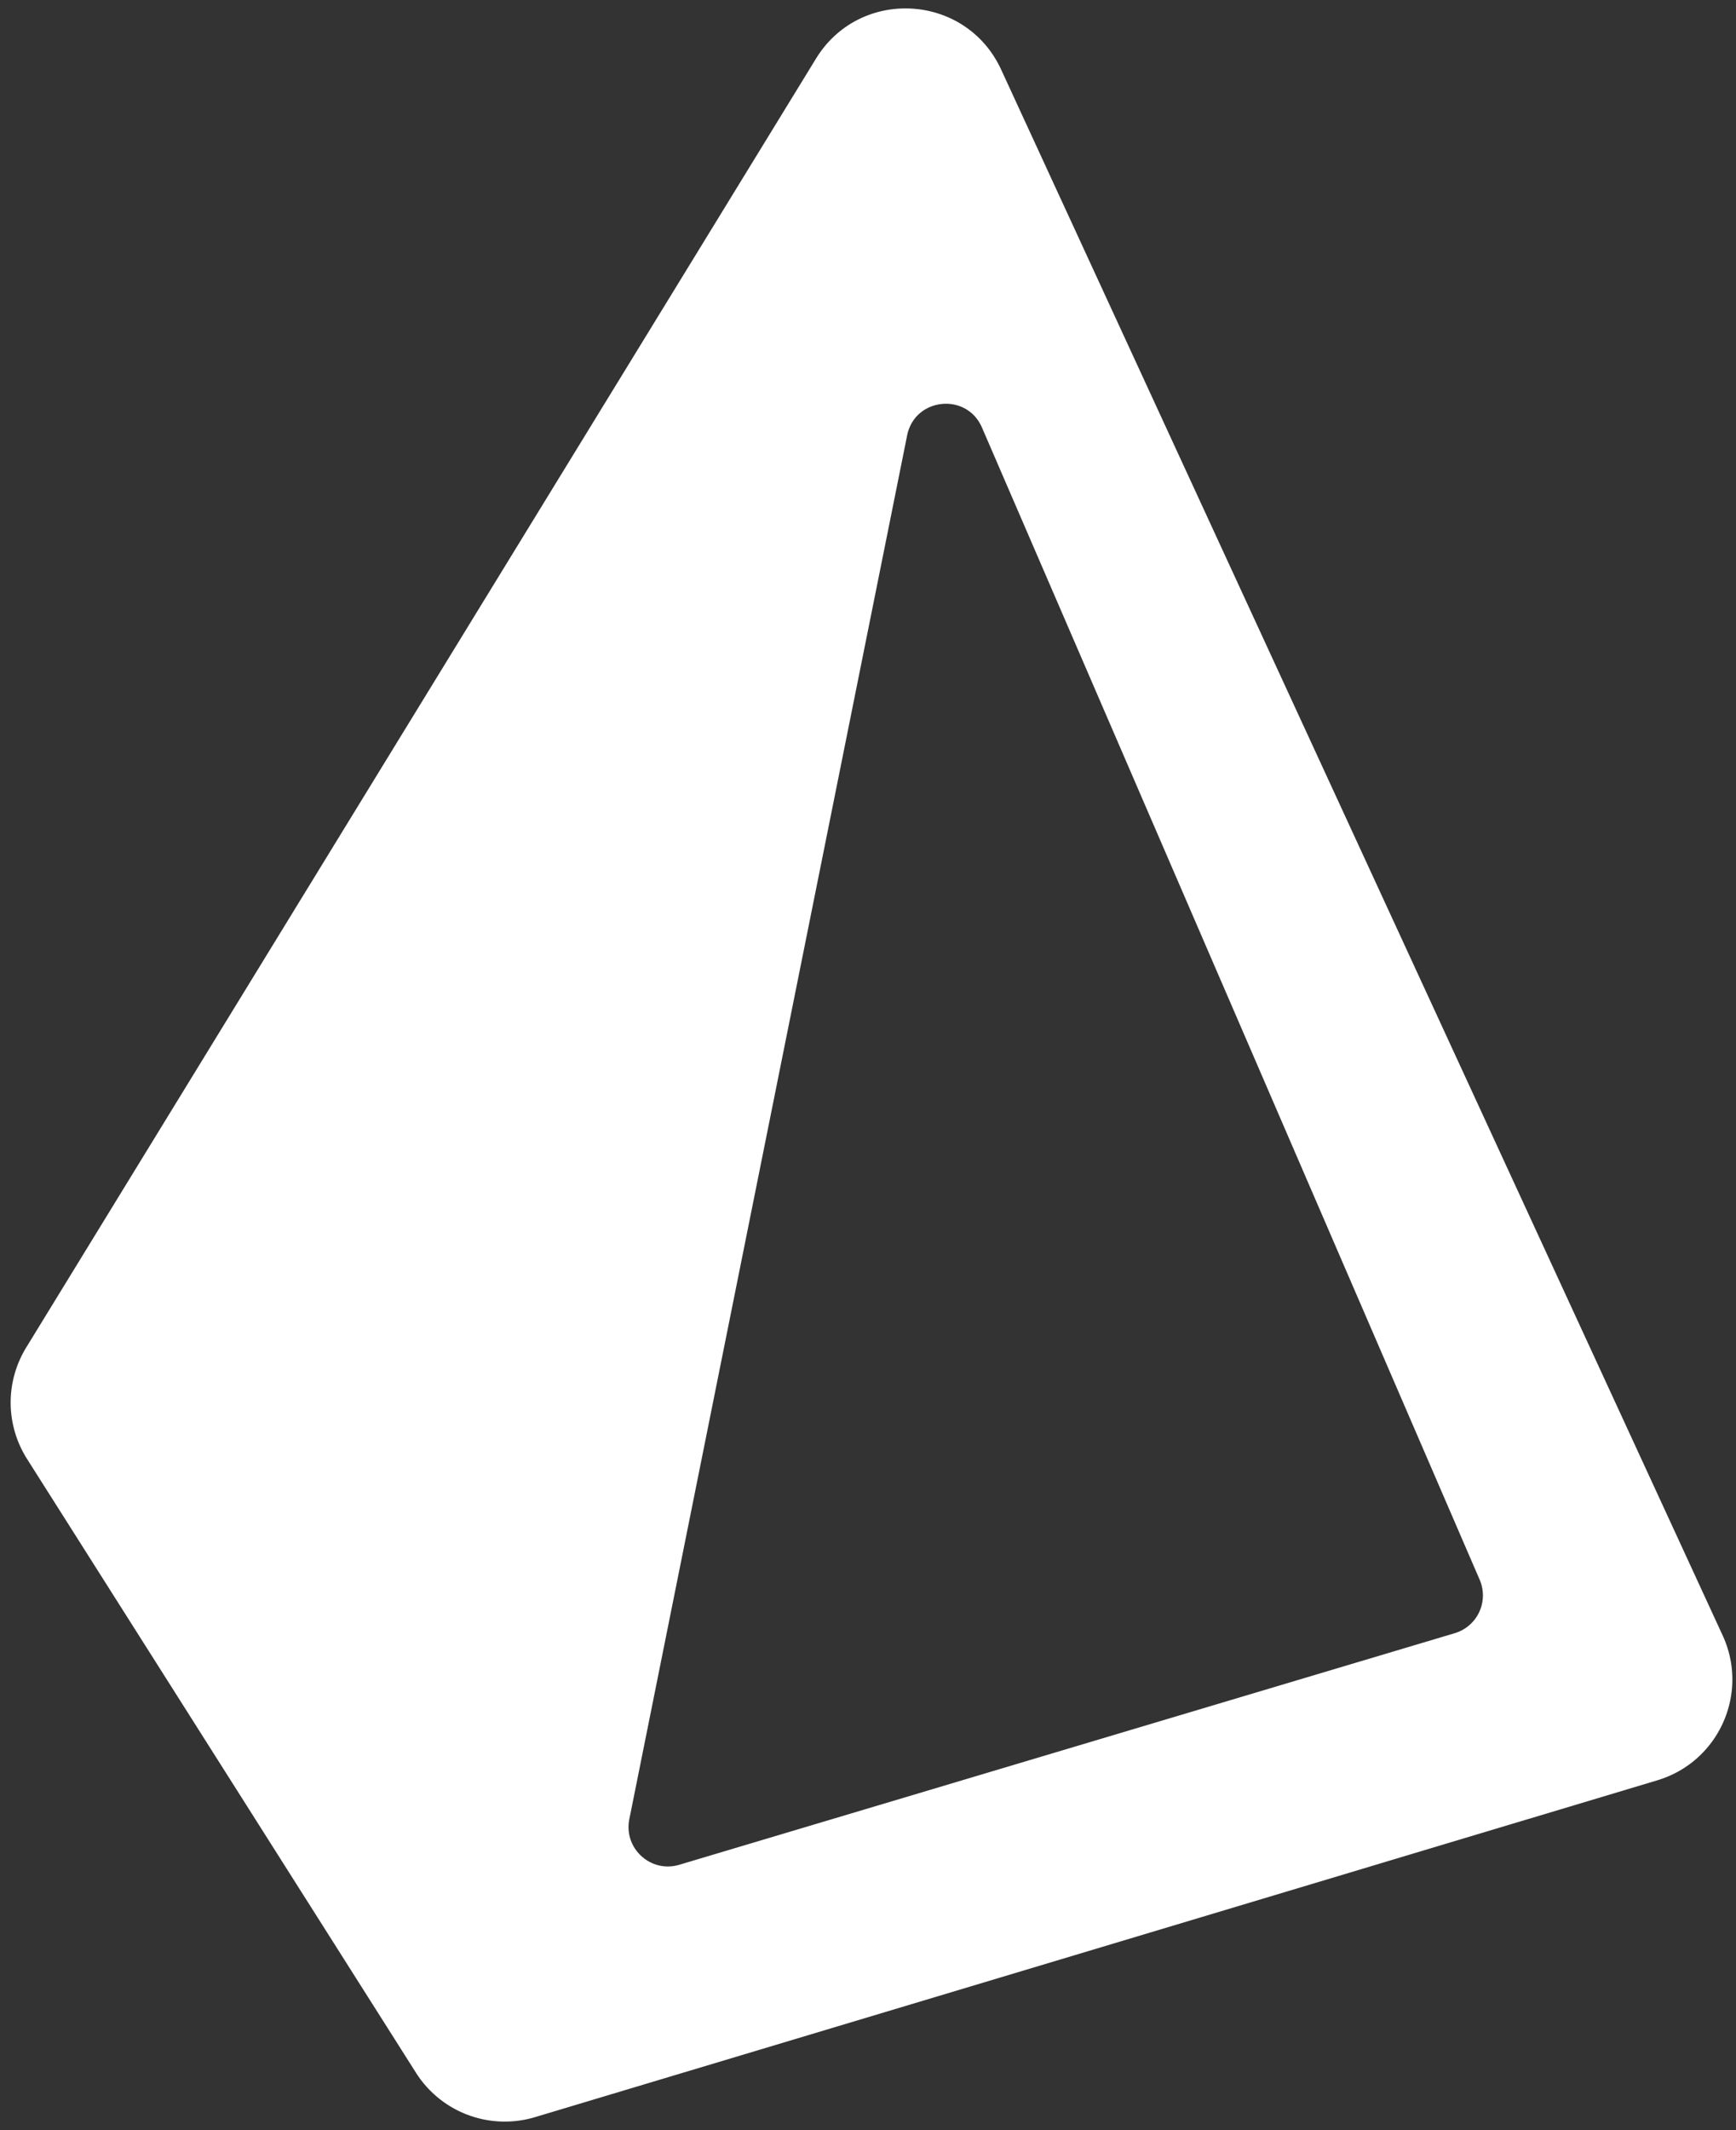 <svg width="159" height="195" fill="none" xmlns="http://www.w3.org/2000/svg"><rect width="100%" height="100%" fill="#333333" stroke="none"/><path fill-rule="evenodd" clip-rule="evenodd" d="M2.397 123.367a9.632 9.632 0 00.077 10.192l35.622 56.193a9.633 9.633 0 0010.905 4.069l102.797-30.839c5.61-1.683 8.432-7.941 5.98-13.26L91.695 6.372c-3.222-6.99-12.938-7.564-16.961-1.001L2.397 123.367zM89.94 39.144c-1.404-3.25-6.16-2.75-6.857.722L57.64 166.544c-.537 2.671 1.964 4.952 4.575 4.173l71.025-21.202a3.61 3.61 0 002.282-4.894L89.94 39.144z" fill="#fff"/></svg>